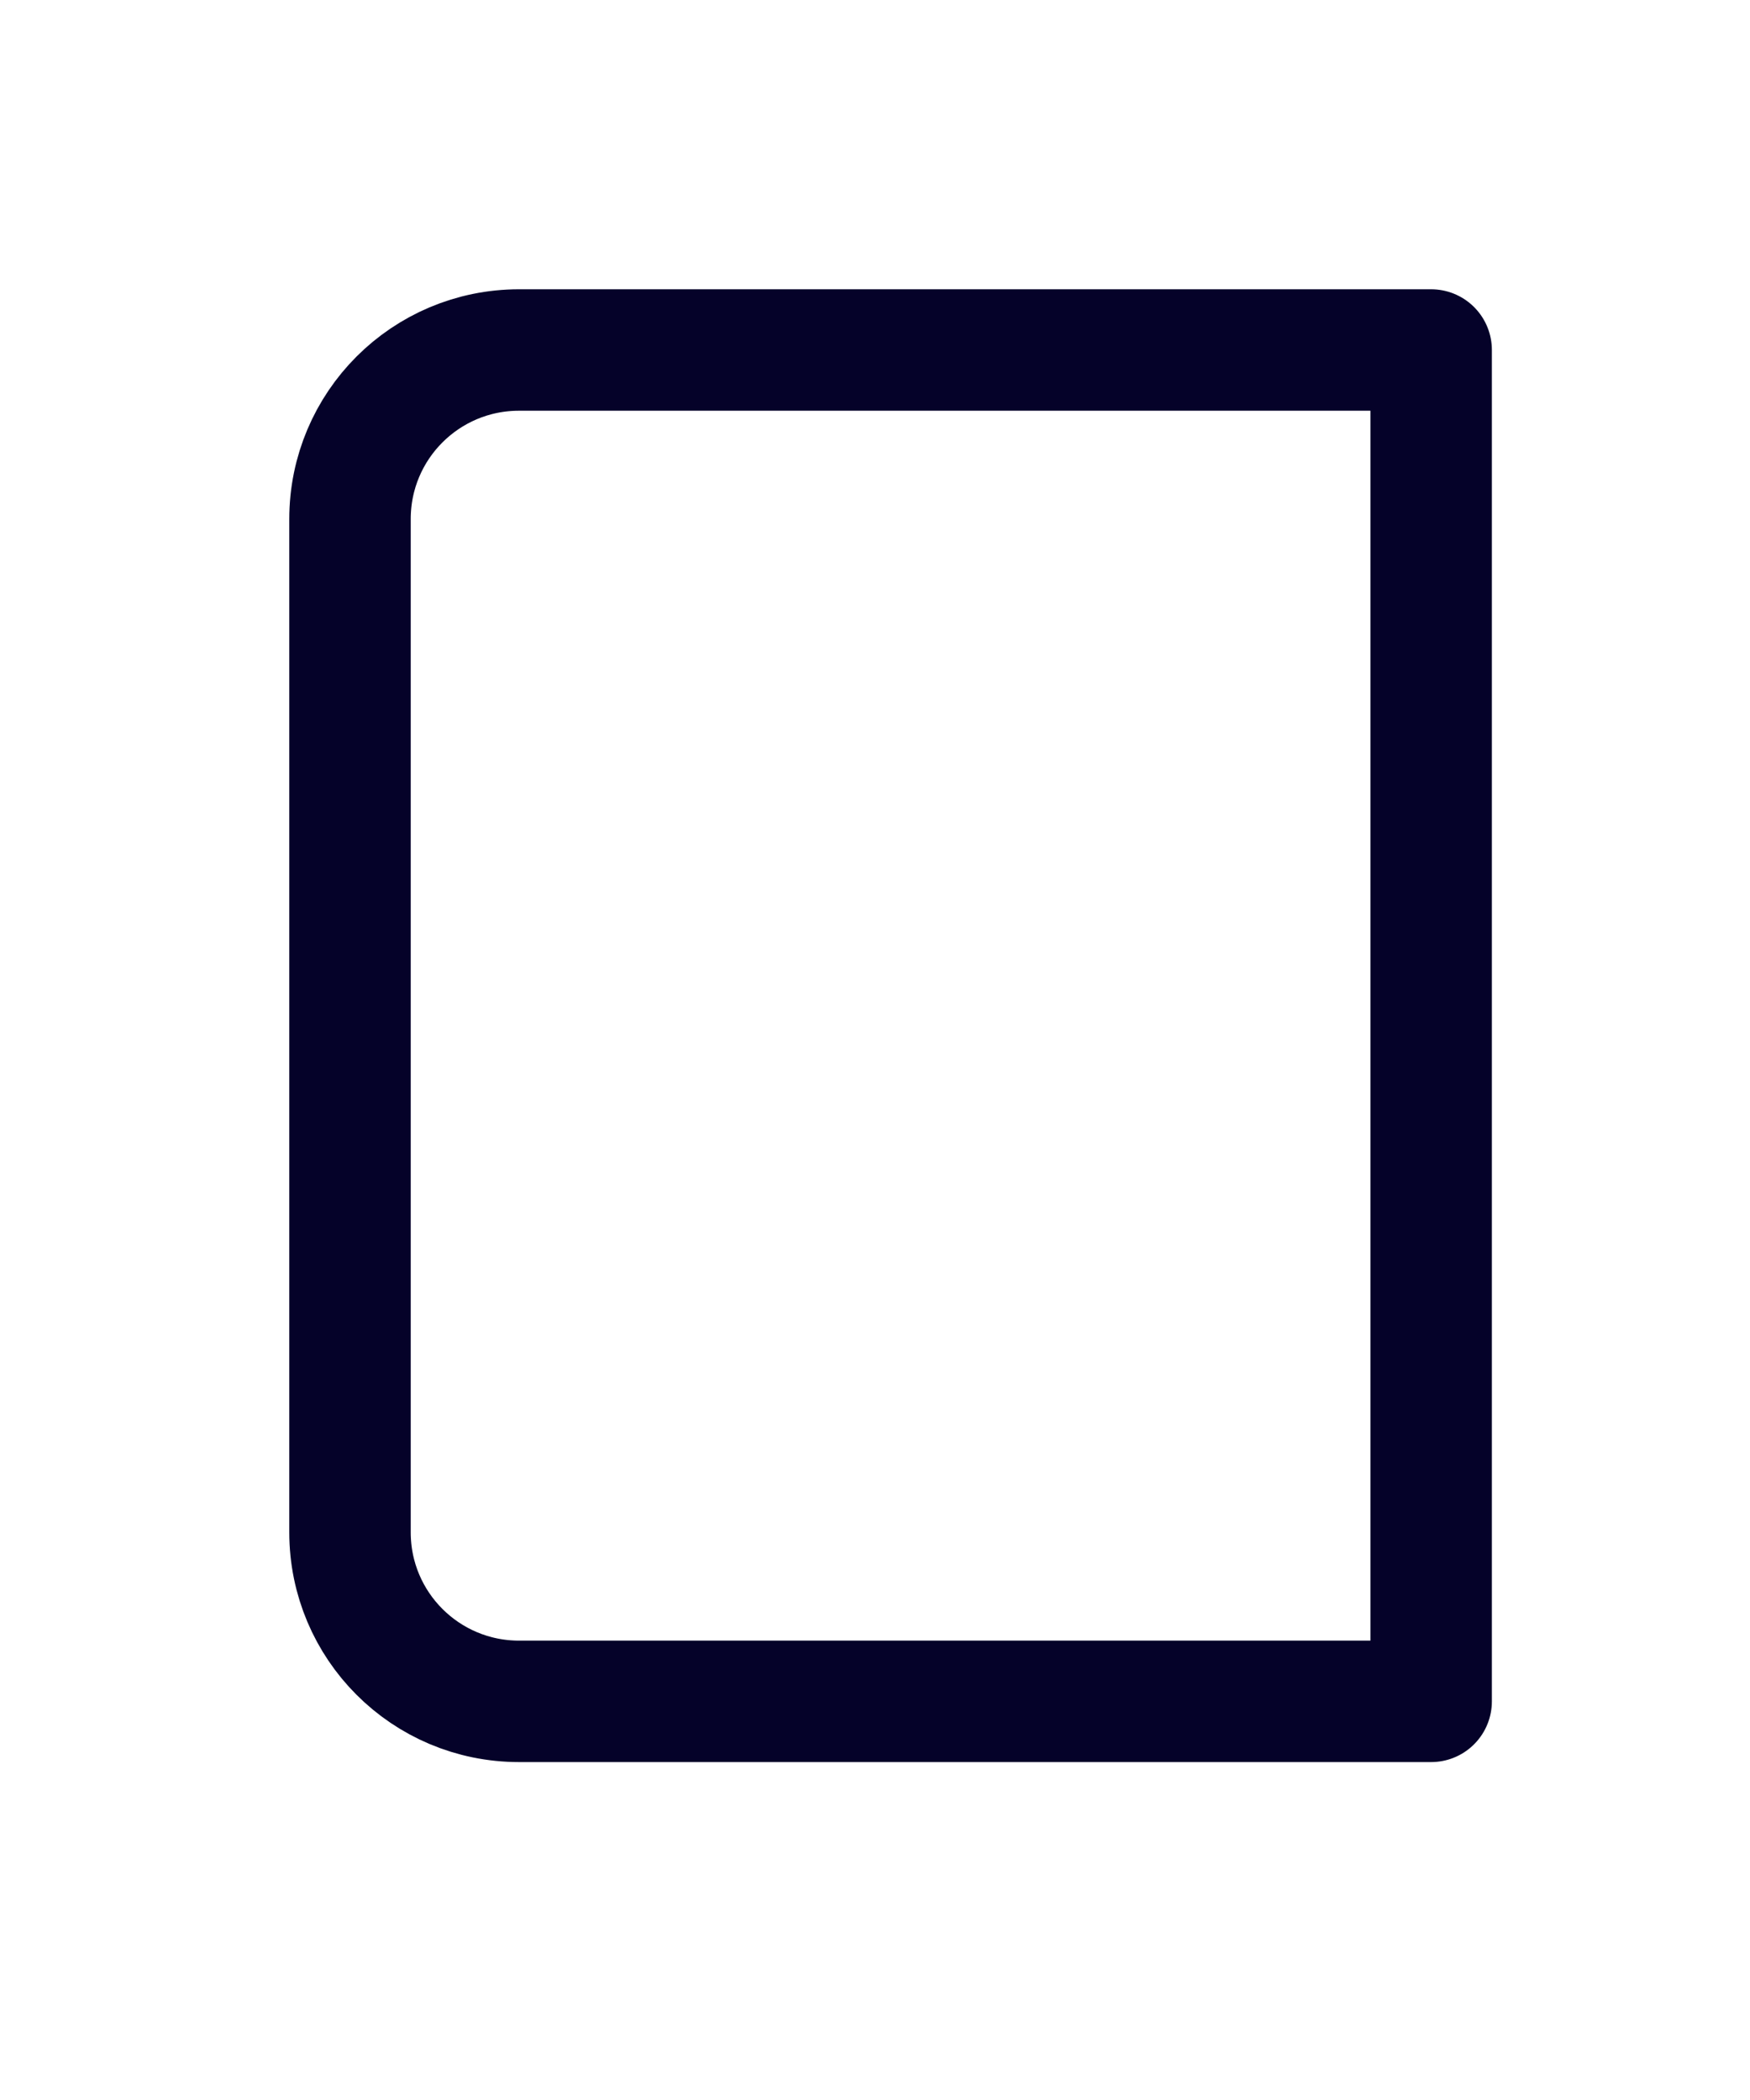 <?xml version="1.0" encoding="utf-8"?>
<svg xmlns="http://www.w3.org/2000/svg" fill="none" height="100%" overflow="visible" preserveAspectRatio="none" style="display: block;" viewBox="0 0 5 6" width="100%">
<path clip-rule="evenodd" d="M1.483 1H4.089V4.861H1.483C1.216 4.861 1 4.645 1 4.378V1.483C1 1.216 1.216 1 1.483 1Z" fill-rule="evenodd" id="Shape" stroke="#050229" stroke-linecap="round" stroke-linejoin="round" stroke-width="0.347"/>
</svg>